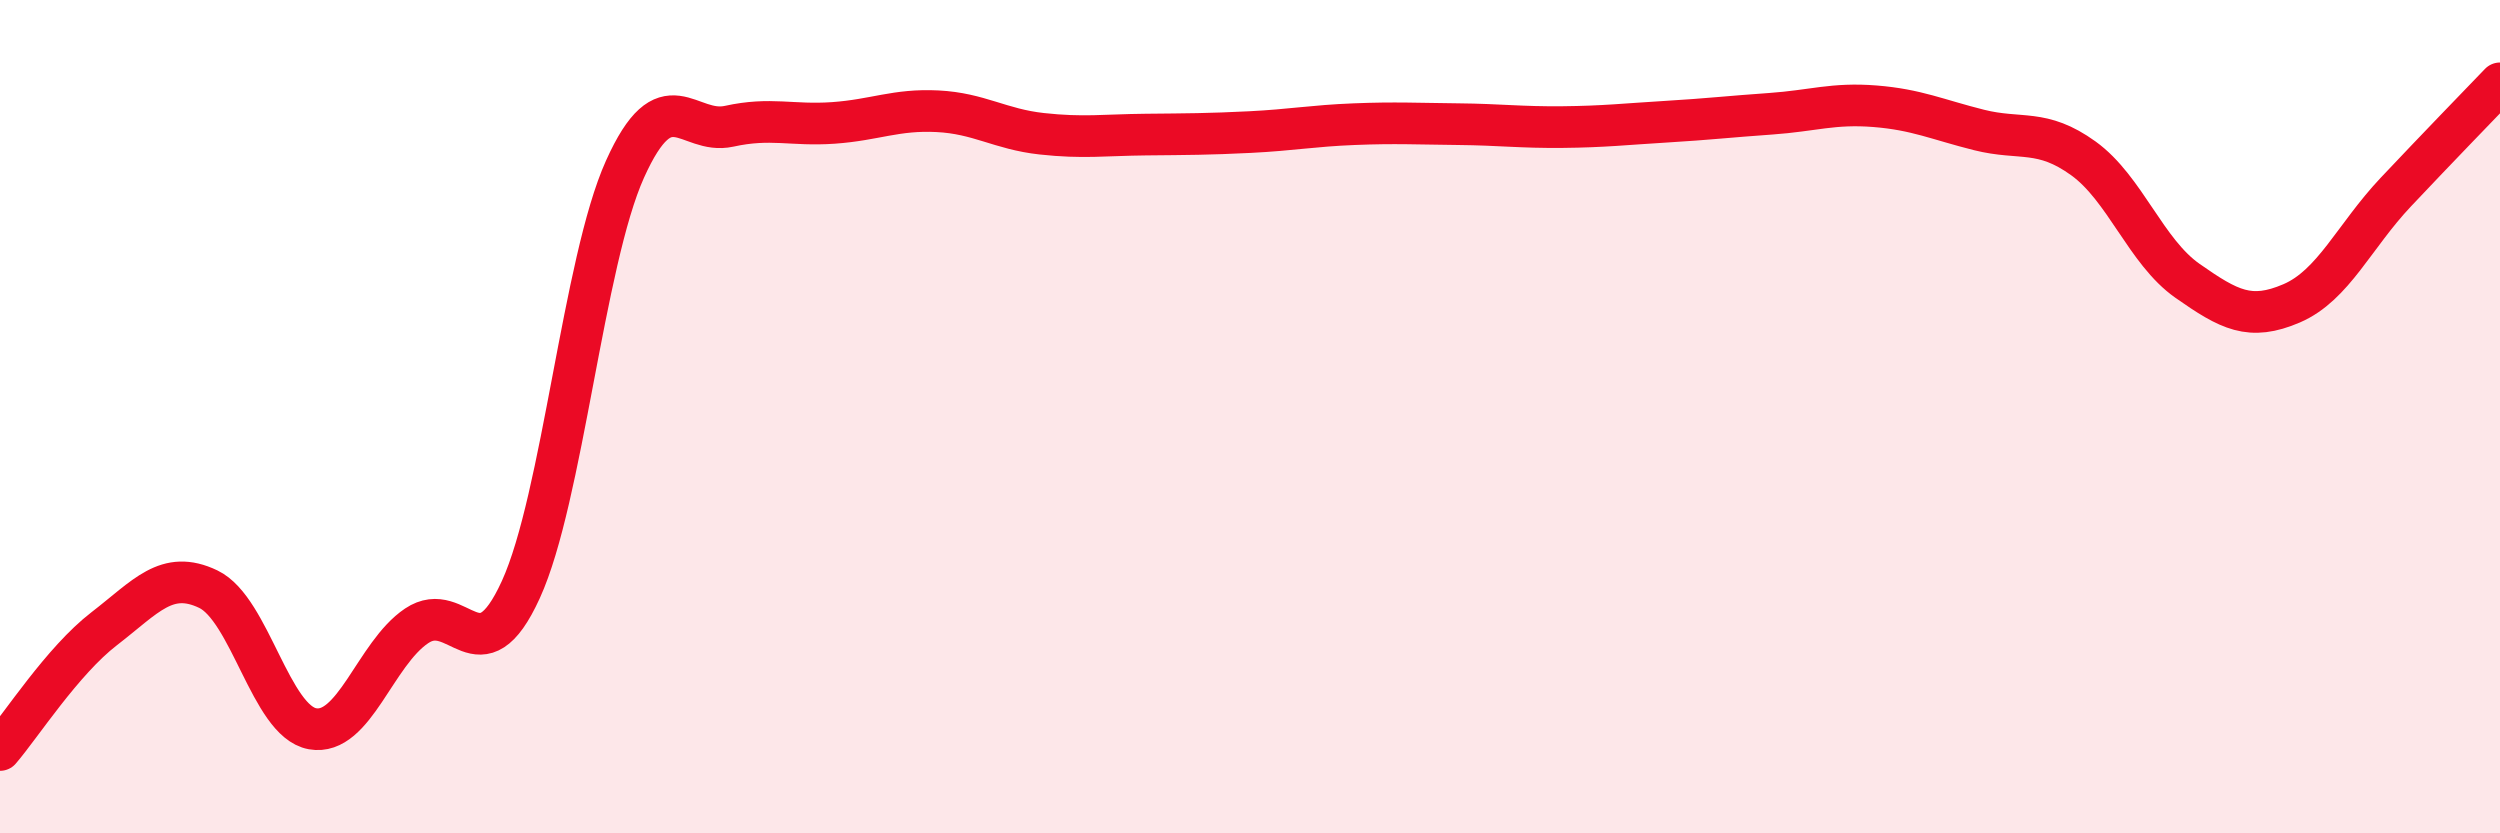 
    <svg width="60" height="20" viewBox="0 0 60 20" xmlns="http://www.w3.org/2000/svg">
      <path
        d="M 0,18 C 0.5,17.42 1.5,15.86 2.5,15.09 C 3.5,14.32 4,13.66 5,14.14 C 6,14.62 6.5,17.31 7.5,17.49 C 8.5,17.67 9,15.69 10,15.02 C 11,14.35 11.5,16.34 12.5,14.15 C 13.5,11.96 14,6.28 15,4.06 C 16,1.84 16.5,3.25 17.5,3.03 C 18.5,2.81 19,3.02 20,2.95 C 21,2.88 21.5,2.62 22.5,2.67 C 23.5,2.72 24,3.1 25,3.21 C 26,3.32 26.5,3.24 27.5,3.23 C 28.5,3.22 29,3.22 30,3.17 C 31,3.12 31.5,3.02 32.5,2.98 C 33.5,2.94 34,2.97 35,2.98 C 36,2.99 36.5,3.06 37.5,3.05 C 38.5,3.04 39,2.98 40,2.92 C 41,2.86 41.5,2.8 42.5,2.73 C 43.5,2.66 44,2.47 45,2.55 C 46,2.63 46.5,2.87 47.5,3.12 C 48.5,3.37 49,3.08 50,3.8 C 51,4.52 51.5,6.04 52.5,6.74 C 53.5,7.44 54,7.71 55,7.28 C 56,6.85 56.5,5.67 57.5,4.61 C 58.5,3.55 59.5,2.52 60,2L60 20L0 20Z"
        fill="#EB0A25"
        opacity="0.1"
        stroke-linecap="round"
        stroke-linejoin="round"
      />
      <path
        d="M 0,18 C 0.5,17.42 1.5,15.86 2.5,15.09 C 3.5,14.32 4,13.66 5,14.14 C 6,14.62 6.5,17.31 7.5,17.49 C 8.5,17.67 9,15.69 10,15.02 C 11,14.35 11.5,16.34 12.5,14.15 C 13.5,11.96 14,6.28 15,4.06 C 16,1.84 16.5,3.25 17.5,3.03 C 18.5,2.81 19,3.02 20,2.95 C 21,2.88 21.5,2.62 22.5,2.67 C 23.5,2.72 24,3.1 25,3.21 C 26,3.32 26.5,3.24 27.5,3.23 C 28.5,3.22 29,3.22 30,3.17 C 31,3.12 31.5,3.02 32.5,2.98 C 33.5,2.94 34,2.97 35,2.98 C 36,2.99 36.5,3.06 37.5,3.05 C 38.5,3.04 39,2.98 40,2.92 C 41,2.86 41.5,2.8 42.5,2.73 C 43.5,2.66 44,2.47 45,2.55 C 46,2.63 46.5,2.87 47.5,3.12 C 48.5,3.37 49,3.08 50,3.8 C 51,4.52 51.5,6.04 52.5,6.74 C 53.5,7.44 54,7.71 55,7.28 C 56,6.85 56.5,5.67 57.5,4.61 C 58.5,3.55 59.5,2.52 60,2"
        stroke="#EB0A25"
        stroke-width="1"
        fill="none"
        stroke-linecap="round"
        stroke-linejoin="round"
      />
    </svg>
  